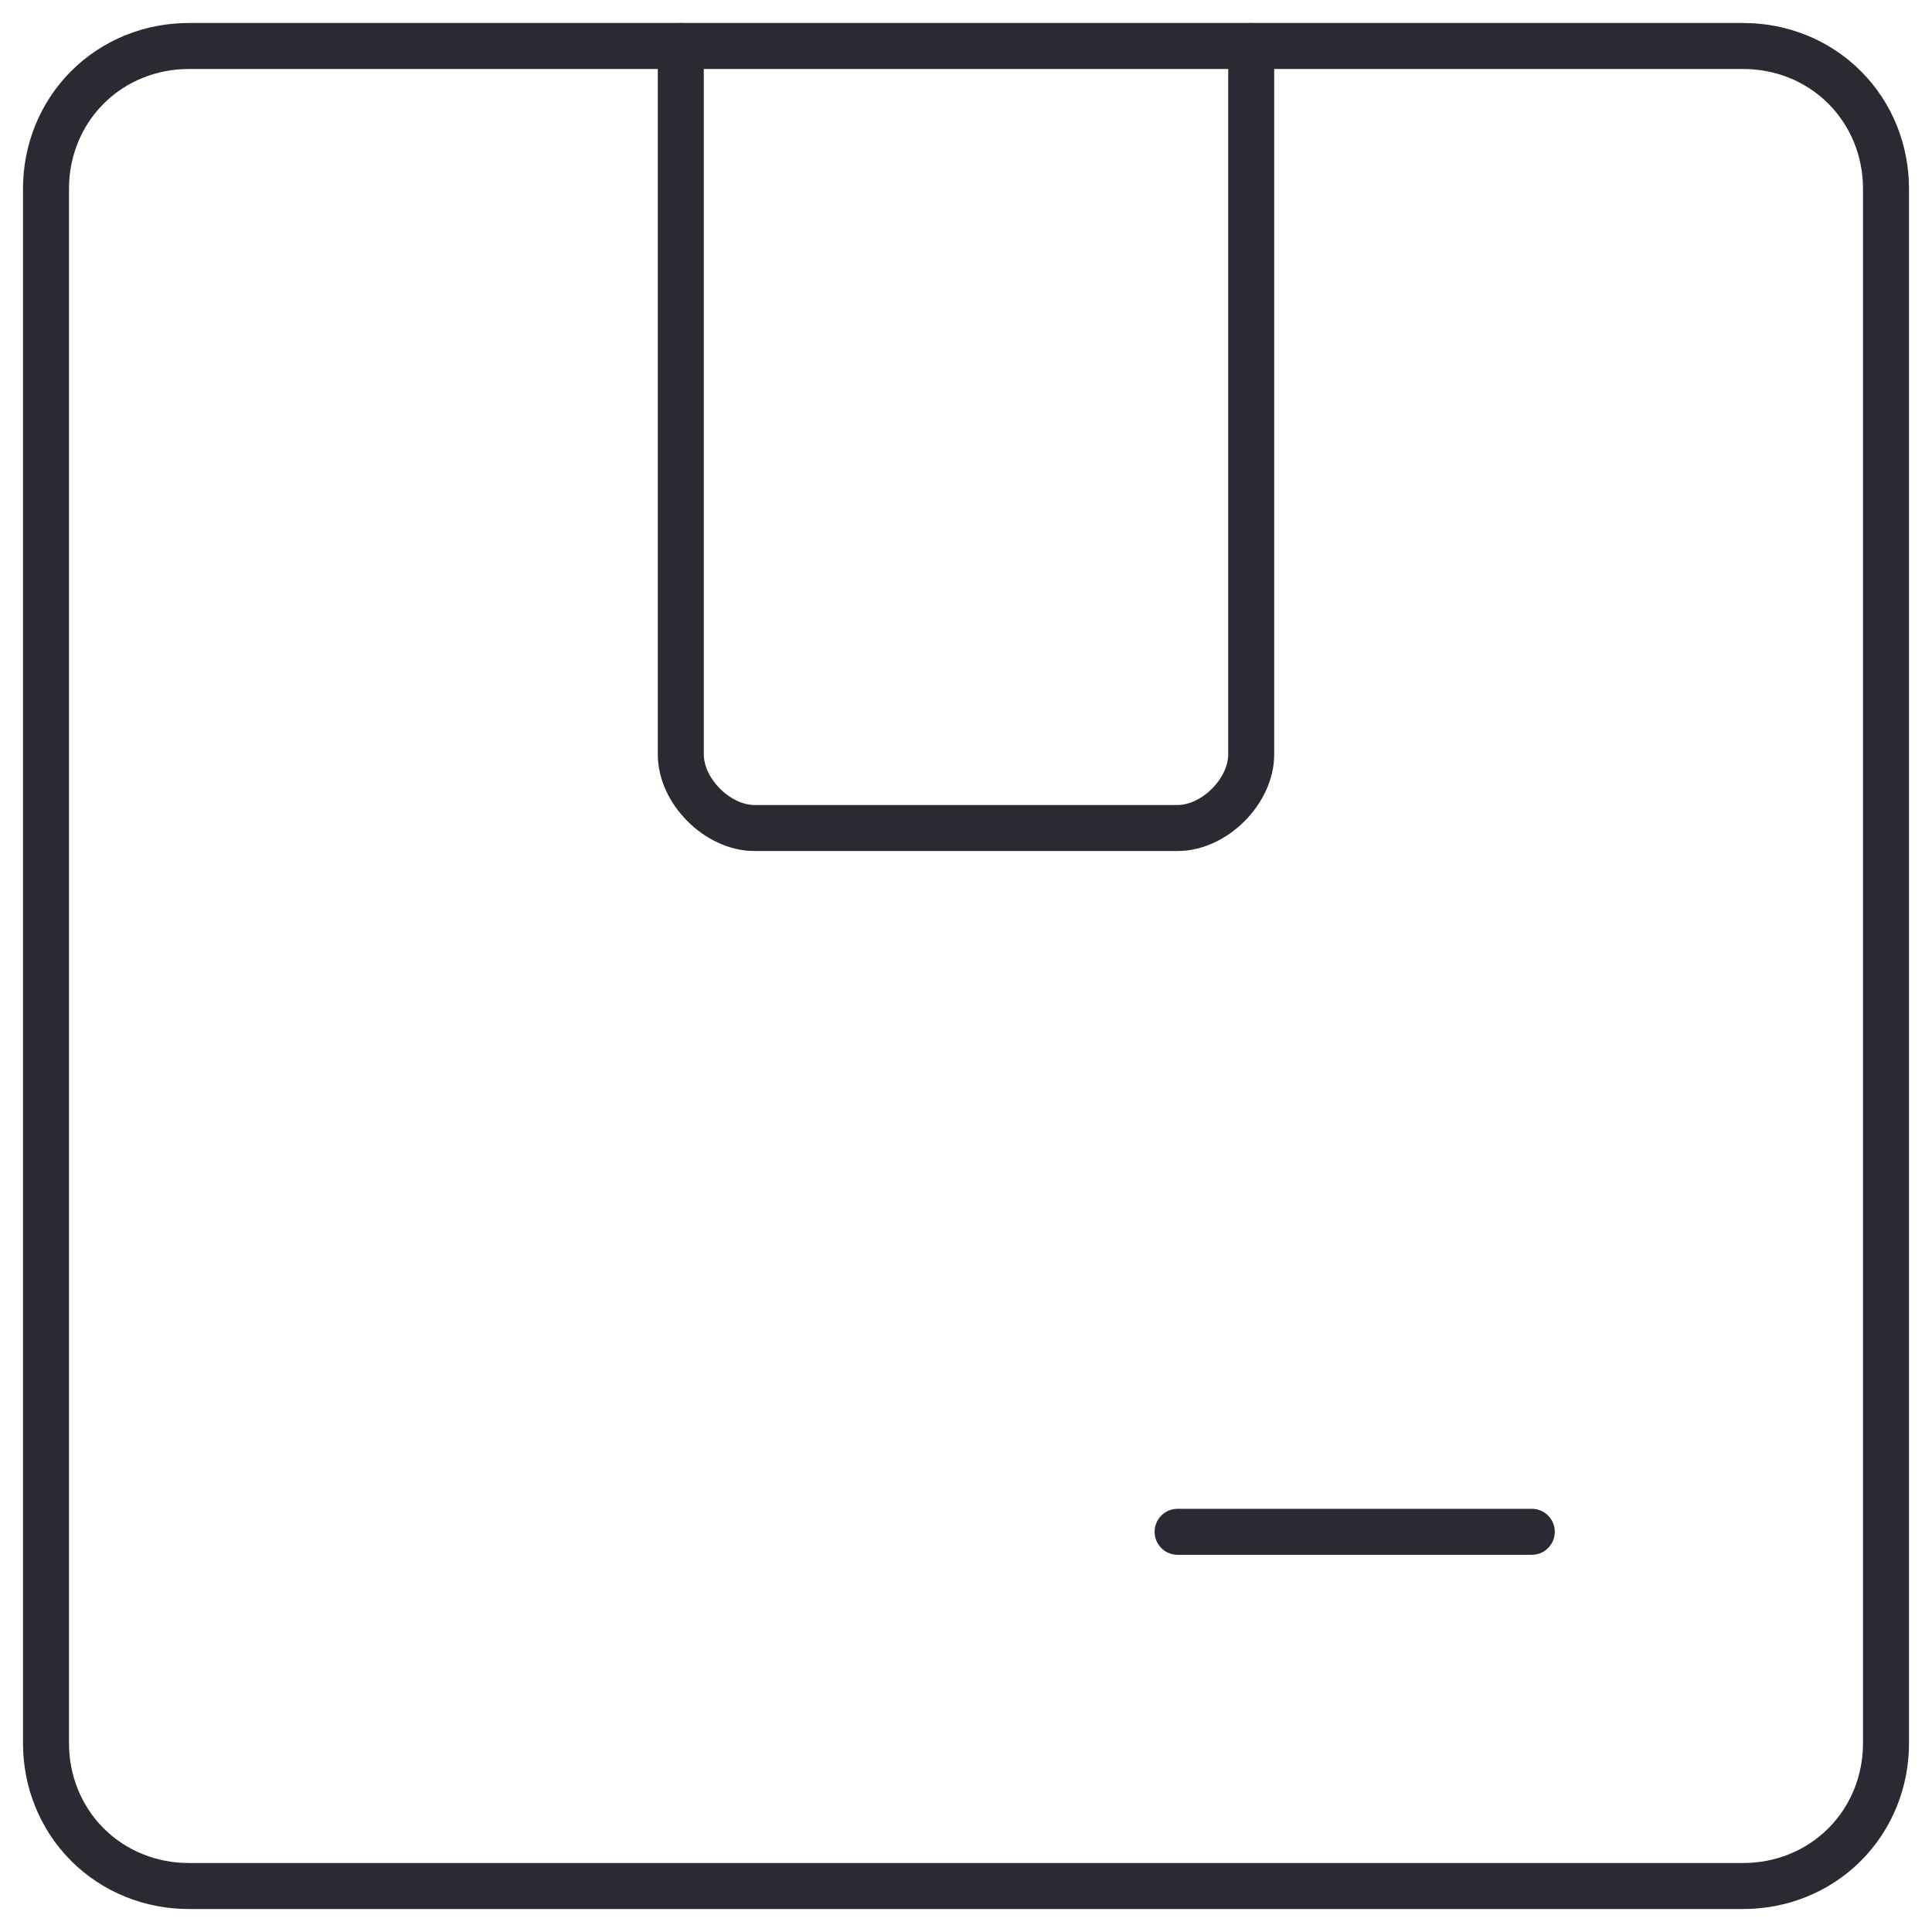 <?xml version="1.0" encoding="UTF-8"?>
<svg id="Ebene_1" xmlns="http://www.w3.org/2000/svg" width="42" height="42" version="1.1" viewBox="0 0 42 42">
  <!-- Generator: Adobe Illustrator 30.0.0, SVG Export Plug-In . SVG Version: 2.1.1 Build 48)  -->
  <defs>
    <style>
      .st0 {
        fill: none;
        stroke: #2a2a33;
        stroke-linecap: round;
        stroke-linejoin: round;
      }
    </style>
  </defs>
  <path class="st0" d="M37.9,1H4.1c-.8,0-1.6.3-2.2.9-.6.6-.9,1.4-.9,2.2v33.8c0,.8.3,1.6.9,2.2.6.6,1.4.9,2.2.9h33.8c.8,0,1.6-.3,2.2-.9s.9-1.4.9-2.2V4.1c0-.8-.3-1.6-.9-2.2-.6-.6-1.4-.9-2.2-.9Z"/>
  <path class="st0" d="M27.2,1v15.4c0,.4-.2.8-.5,1.1-.3.3-.7.5-1.1.5h-9.2c-.4,0-.8-.2-1.1-.5-.3-.3-.5-.7-.5-1.1V1M25.6,33.3h7.7"/>
</svg>